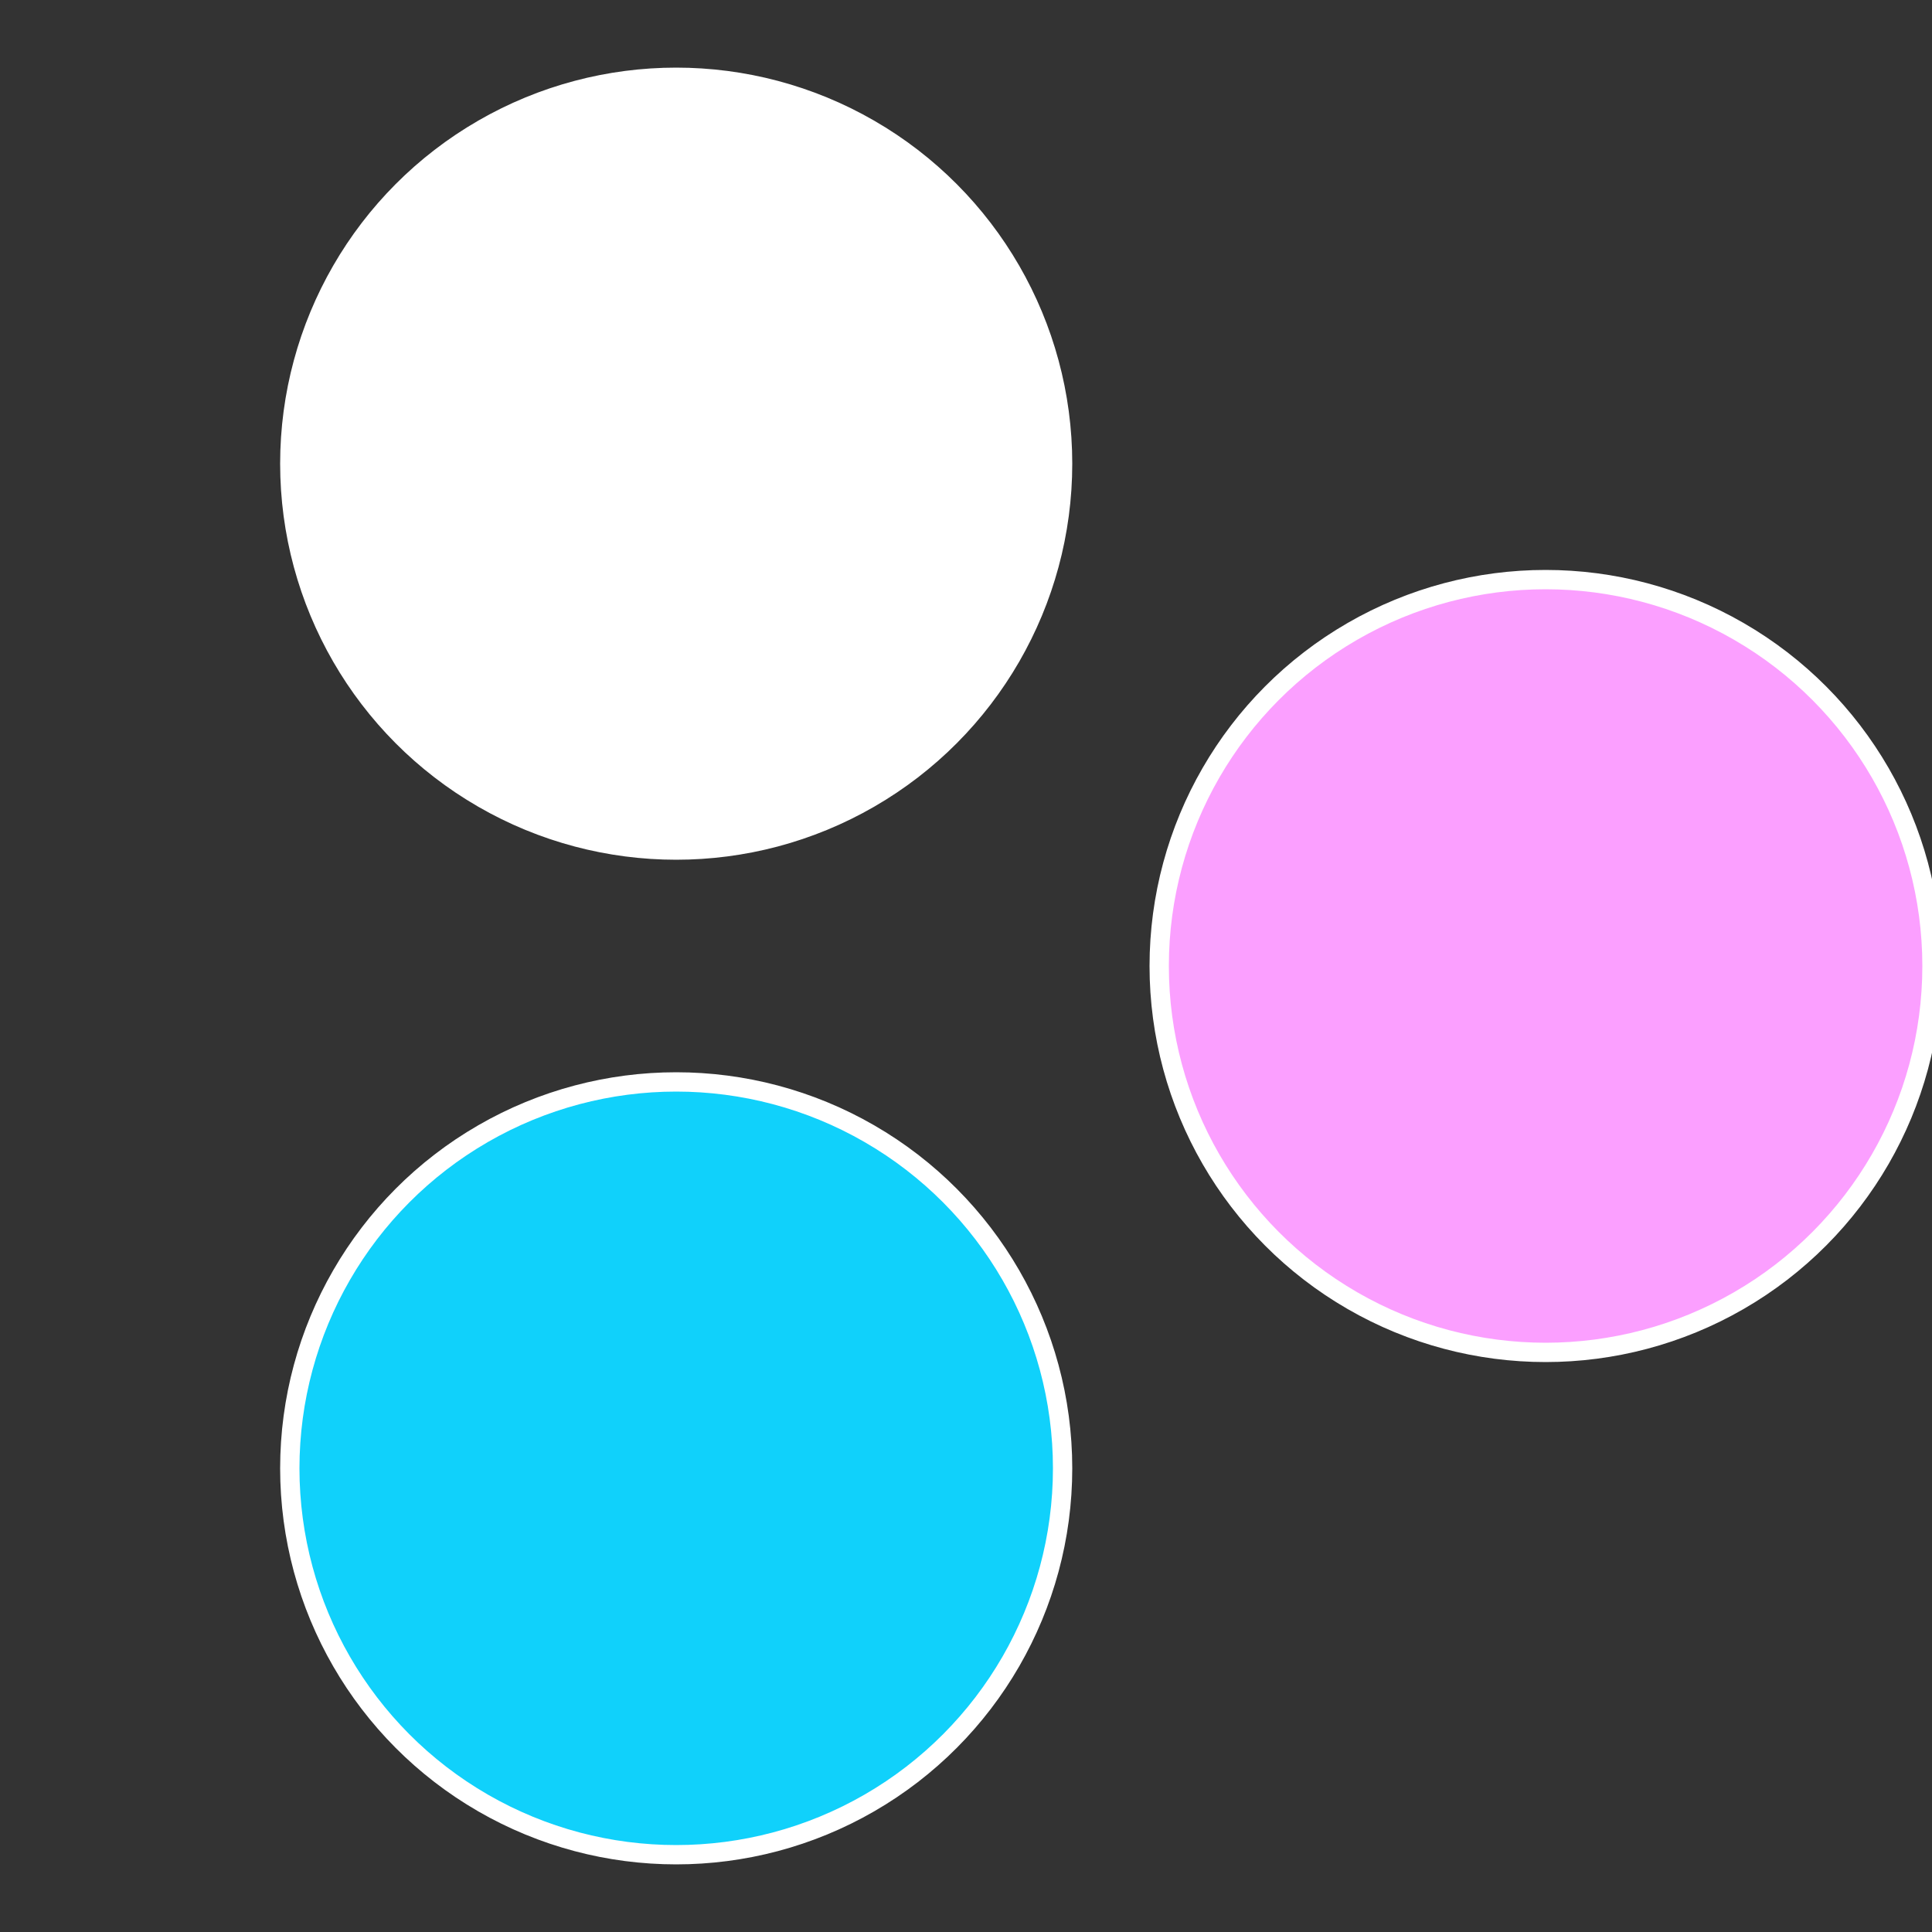 <?xml version="1.0" standalone="no"?>
<svg width="500" height="500" viewBox="-1 -1 2 2" xmlns="http://www.w3.org/2000/svg">
 
                <rect x="-1" y="-1" width="2" height="2" fill="#333333" stroke="none"/>
 
                <circle cx="0.6" cy="0" r="0.4" fill="#fb9ffffffffffffeff810d1" stroke="#fff" stroke-width="1%" />
             
                <circle cx="-0.3" cy="0.52" r="0.4" fill="#10d1fb9ffffffffffffeff8" stroke="#fff" stroke-width="1%" />
             
                <circle cx="-0.3" cy="-0.52" r="0.4" fill="#ffffffffffffeff810d1fb9" stroke="#fff" stroke-width="1%" />
            </svg>
